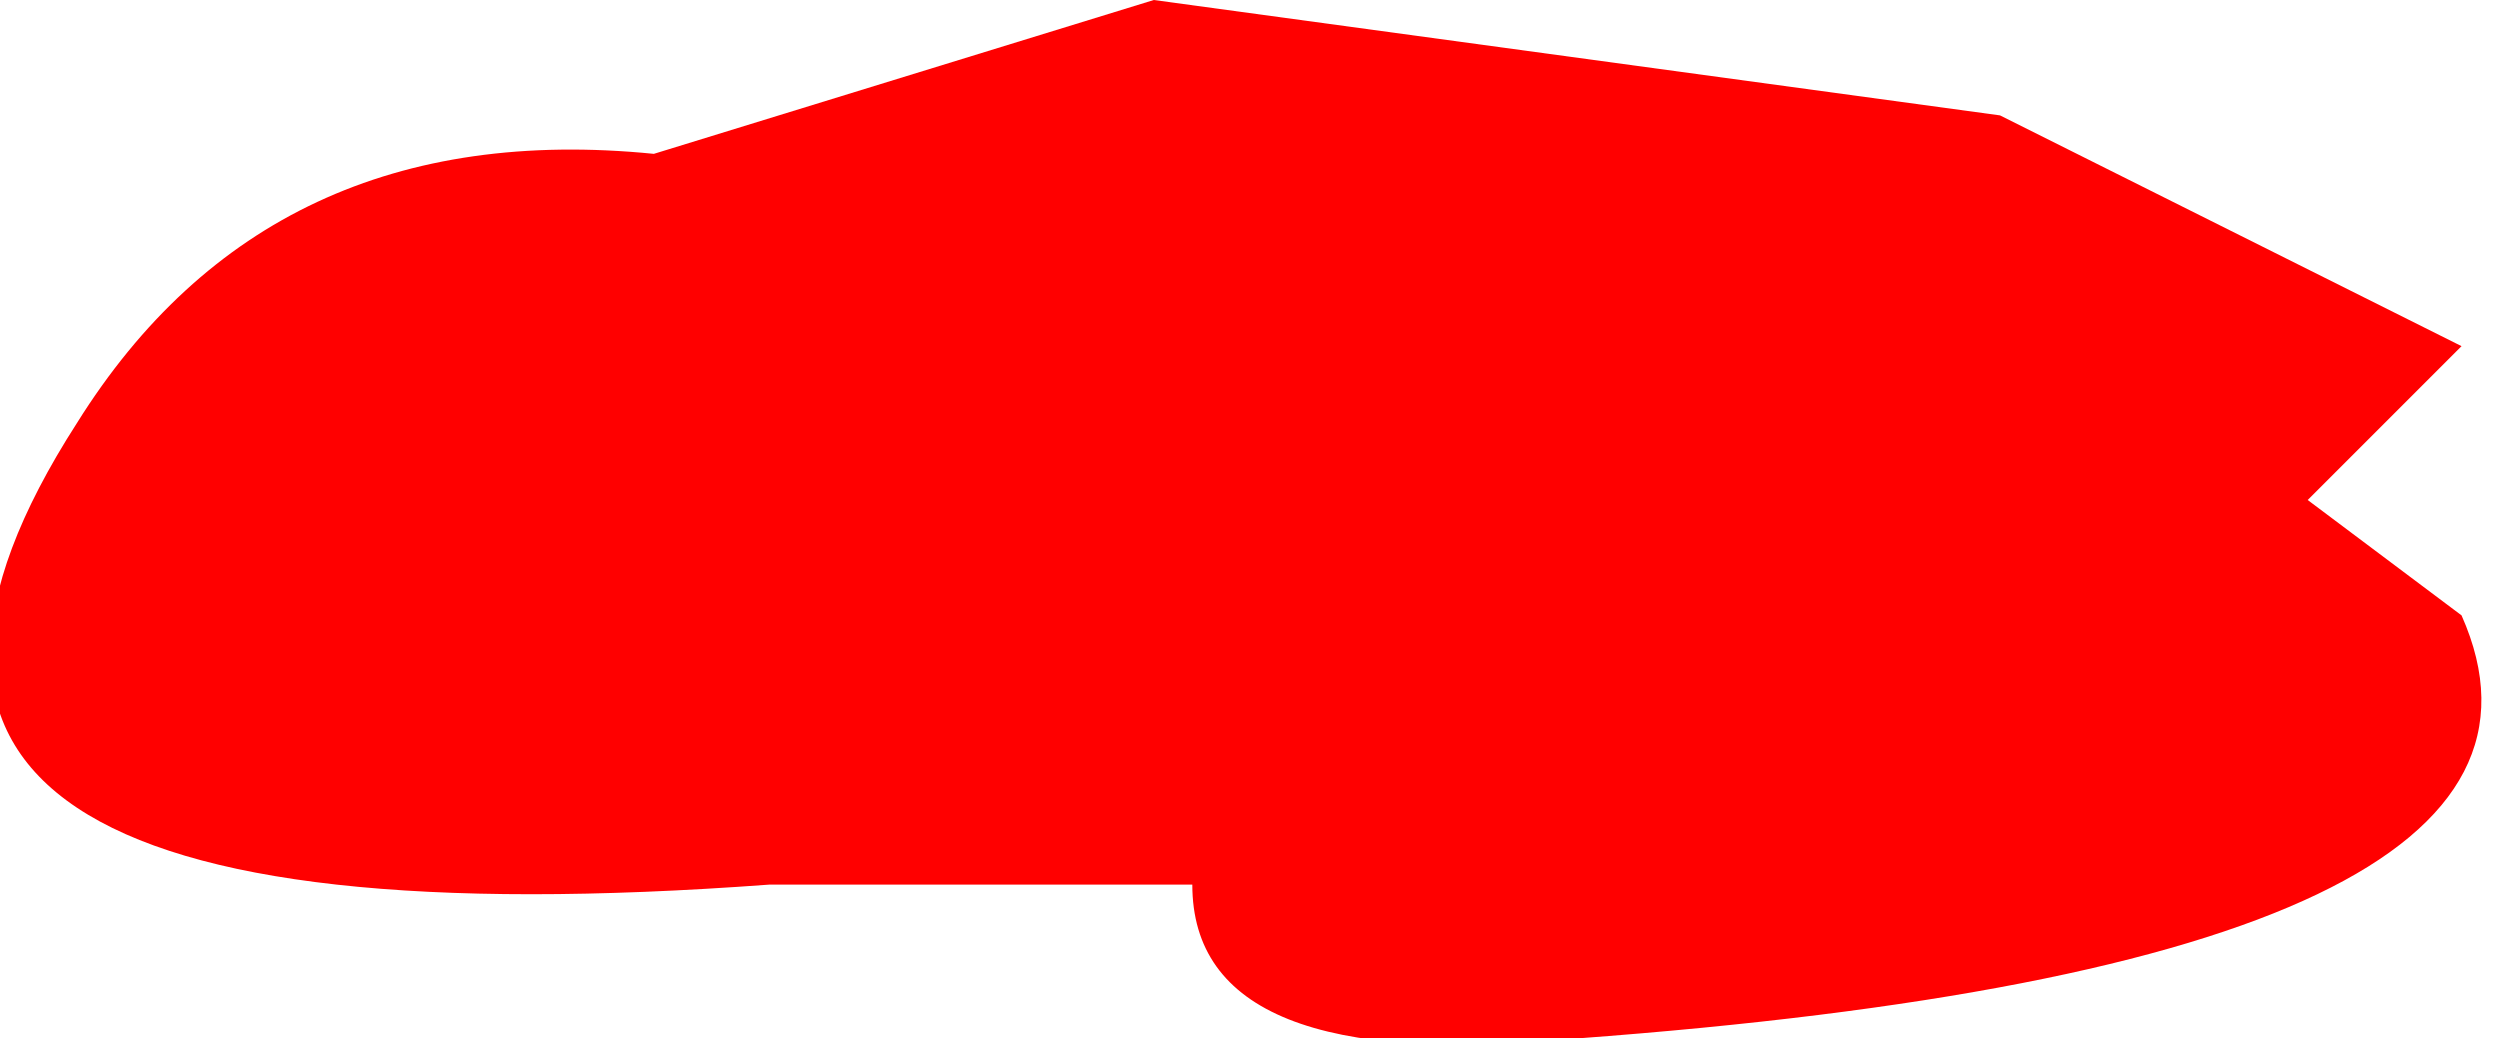 <?xml version="1.0" encoding="UTF-8" standalone="no"?>
<svg xmlns:xlink="http://www.w3.org/1999/xlink" height="1.35px" width="3.25px" xmlns="http://www.w3.org/2000/svg">
  <g transform="matrix(1.0, 0.0, 0.0, 1.0, 0.0, -0.15)">
    <path d="M2.6 0.3 L3.2 0.6 3.0 0.8 3.2 0.95 Q3.4 1.4 2.05 1.5 1.55 1.55 1.55 1.3 L1.0 1.3 Q-0.35 1.4 0.1 0.7 0.35 0.3 0.85 0.35 L1.5 0.15 2.6 0.3" fill="#ff0000" fill-rule="evenodd" stroke="none"/>
  </g>
</svg>
